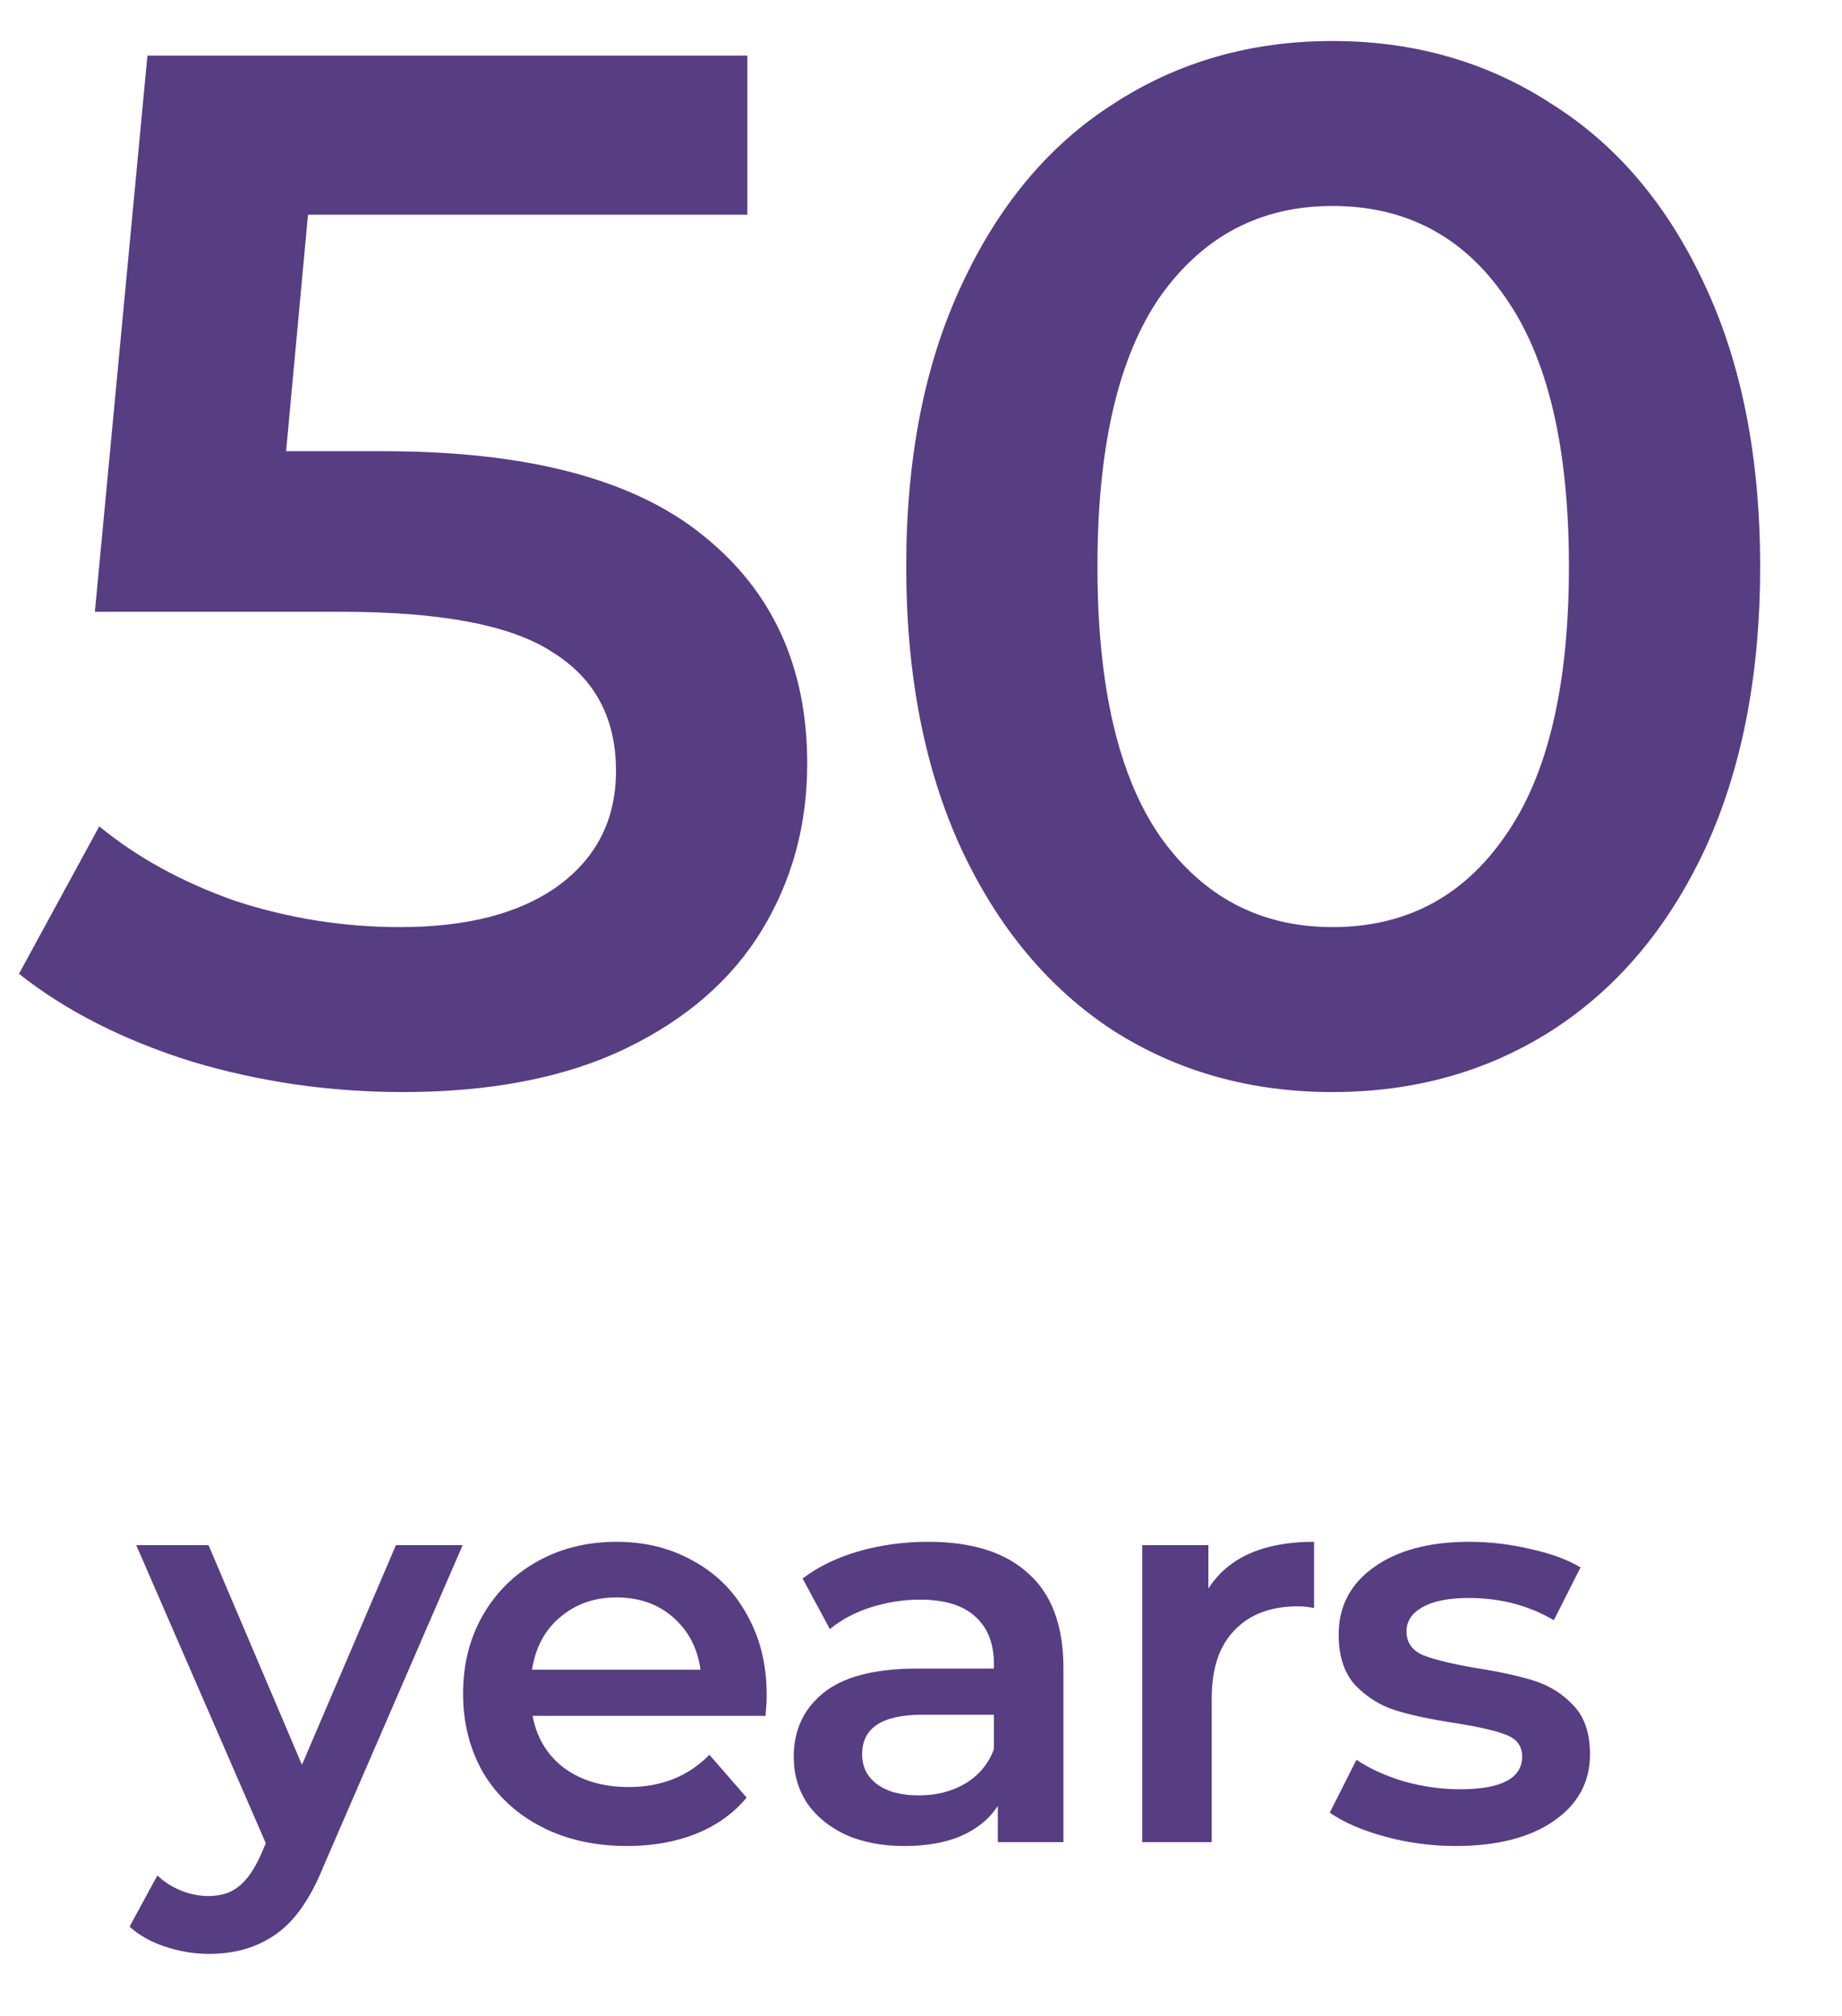 <svg width="53" height="58" viewBox="0 0 53 58" fill="none" xmlns="http://www.w3.org/2000/svg">
<g clip-path="url(#clip0_208_3310)">
<path d="M11.046 12.982C15.19 12.982 18.256 13.794 20.244 15.418C22.232 17.014 23.226 19.198 23.226 21.97C23.226 23.734 22.792 25.33 21.924 26.758C21.056 28.186 19.754 29.32 18.018 30.16C16.282 31 14.14 31.42 11.592 31.42C9.492 31.42 7.462 31.126 5.502 30.538C3.542 29.922 1.89 29.082 0.546 28.018L2.856 23.776C3.948 24.672 5.25 25.386 6.762 25.918C8.302 26.422 9.884 26.674 11.508 26.674C13.44 26.674 14.952 26.282 16.044 25.498C17.164 24.686 17.724 23.58 17.724 22.18C17.724 20.668 17.122 19.534 15.918 18.778C14.742 17.994 12.712 17.602 9.828 17.602H2.73L4.242 1.6H21.504V6.178H8.862L8.232 12.982H11.046ZM38.339 31.42C35.987 31.42 33.887 30.832 32.039 29.656C30.191 28.452 28.735 26.716 27.671 24.448C26.607 22.152 26.075 19.436 26.075 16.3C26.075 13.164 26.607 10.462 27.671 8.194C28.735 5.898 30.191 4.162 32.039 2.986C33.887 1.782 35.987 1.18 38.339 1.18C40.691 1.18 42.791 1.782 44.639 2.986C46.515 4.162 47.985 5.898 49.049 8.194C50.113 10.462 50.645 13.164 50.645 16.3C50.645 19.436 50.113 22.152 49.049 24.448C47.985 26.716 46.515 28.452 44.639 29.656C42.791 30.832 40.691 31.42 38.339 31.42ZM38.339 26.674C40.439 26.674 42.091 25.806 43.295 24.07C44.527 22.334 45.143 19.744 45.143 16.3C45.143 12.856 44.527 10.266 43.295 8.53C42.091 6.794 40.439 5.926 38.339 5.926C36.267 5.926 34.615 6.794 33.383 8.53C32.179 10.266 31.577 12.856 31.577 16.3C31.577 19.744 32.179 22.334 33.383 24.07C34.615 25.806 36.267 26.674 38.339 26.674Z" fill="#573D82"/>
<path d="M13.312 44.456L9.312 53.688C8.939 54.616 8.485 55.267 7.952 55.64C7.419 56.024 6.773 56.216 6.016 56.216C5.589 56.216 5.168 56.147 4.752 56.008C4.336 55.869 3.995 55.677 3.728 55.432L4.528 53.96C4.72 54.141 4.944 54.285 5.2 54.392C5.467 54.499 5.733 54.552 6 54.552C6.352 54.552 6.64 54.461 6.864 54.28C7.099 54.099 7.312 53.795 7.504 53.368L7.648 53.032L3.92 44.456H6L8.688 50.776L11.392 44.456H13.312ZM22.06 48.776C22.06 48.915 22.049 49.112 22.028 49.368H15.324C15.441 49.997 15.745 50.499 16.236 50.872C16.737 51.235 17.356 51.416 18.092 51.416C19.03 51.416 19.804 51.107 20.412 50.488L21.484 51.72C21.1 52.179 20.614 52.525 20.028 52.76C19.441 52.995 18.78 53.112 18.044 53.112C17.105 53.112 16.278 52.925 15.564 52.552C14.849 52.179 14.294 51.661 13.9 51C13.516 50.328 13.324 49.571 13.324 48.728C13.324 47.896 13.51 47.149 13.884 46.488C14.268 45.816 14.796 45.293 15.468 44.92C16.14 44.547 16.897 44.36 17.74 44.36C18.572 44.36 19.313 44.547 19.964 44.92C20.625 45.283 21.137 45.8 21.5 46.472C21.873 47.133 22.06 47.901 22.06 48.776ZM17.74 45.96C17.1 45.96 16.556 46.152 16.108 46.536C15.67 46.909 15.404 47.411 15.308 48.04H20.156C20.07 47.421 19.809 46.92 19.372 46.536C18.934 46.152 18.39 45.96 17.74 45.96ZM26.71 44.36C27.969 44.36 28.929 44.664 29.59 45.272C30.262 45.869 30.598 46.776 30.598 47.992V53H28.71V51.96C28.465 52.333 28.113 52.621 27.654 52.824C27.206 53.016 26.662 53.112 26.022 53.112C25.382 53.112 24.822 53.005 24.342 52.792C23.862 52.568 23.489 52.264 23.222 51.88C22.966 51.485 22.838 51.043 22.838 50.552C22.838 49.784 23.121 49.171 23.686 48.712C24.262 48.243 25.164 48.008 26.39 48.008H28.598V47.88C28.598 47.283 28.417 46.824 28.054 46.504C27.702 46.184 27.174 46.024 26.47 46.024C25.99 46.024 25.516 46.099 25.046 46.248C24.588 46.397 24.198 46.605 23.878 46.872L23.094 45.416C23.542 45.075 24.081 44.813 24.71 44.632C25.34 44.451 26.006 44.36 26.71 44.36ZM26.438 51.656C26.94 51.656 27.382 51.544 27.766 51.32C28.161 51.085 28.438 50.755 28.598 50.328V49.336H26.534C25.382 49.336 24.806 49.715 24.806 50.472C24.806 50.835 24.95 51.123 25.238 51.336C25.526 51.549 25.926 51.656 26.438 51.656ZM34.769 45.704C35.345 44.808 36.358 44.36 37.809 44.36V46.264C37.639 46.232 37.484 46.216 37.345 46.216C36.566 46.216 35.959 46.445 35.521 46.904C35.084 47.352 34.865 48.003 34.865 48.856V53H32.865V44.456H34.769V45.704ZM41.877 53.112C41.184 53.112 40.506 53.021 39.845 52.84C39.184 52.659 38.656 52.429 38.261 52.152L39.029 50.632C39.413 50.888 39.872 51.096 40.405 51.256C40.949 51.405 41.482 51.48 42.005 51.48C43.2 51.48 43.797 51.165 43.797 50.536C43.797 50.237 43.642 50.029 43.333 49.912C43.034 49.795 42.549 49.683 41.877 49.576C41.173 49.469 40.597 49.347 40.149 49.208C39.712 49.069 39.328 48.829 38.997 48.488C38.677 48.136 38.517 47.651 38.517 47.032C38.517 46.221 38.853 45.576 39.525 45.096C40.208 44.605 41.125 44.36 42.277 44.36C42.864 44.36 43.45 44.429 44.037 44.568C44.624 44.696 45.104 44.872 45.477 45.096L44.709 46.616C43.984 46.189 43.168 45.976 42.261 45.976C41.674 45.976 41.226 46.067 40.917 46.248C40.618 46.419 40.469 46.648 40.469 46.936C40.469 47.256 40.629 47.485 40.949 47.624C41.28 47.752 41.786 47.875 42.469 47.992C43.152 48.099 43.712 48.221 44.149 48.36C44.586 48.499 44.96 48.733 45.269 49.064C45.589 49.395 45.749 49.864 45.749 50.472C45.749 51.272 45.402 51.912 44.709 52.392C44.016 52.872 43.072 53.112 41.877 53.112Z" fill="#573D82"/>
</g>
<defs>
<clipPath id="clip0_208_3310">
<rect width="53" height="58" fill="white"/>
</clipPath>
</defs>
</svg>
